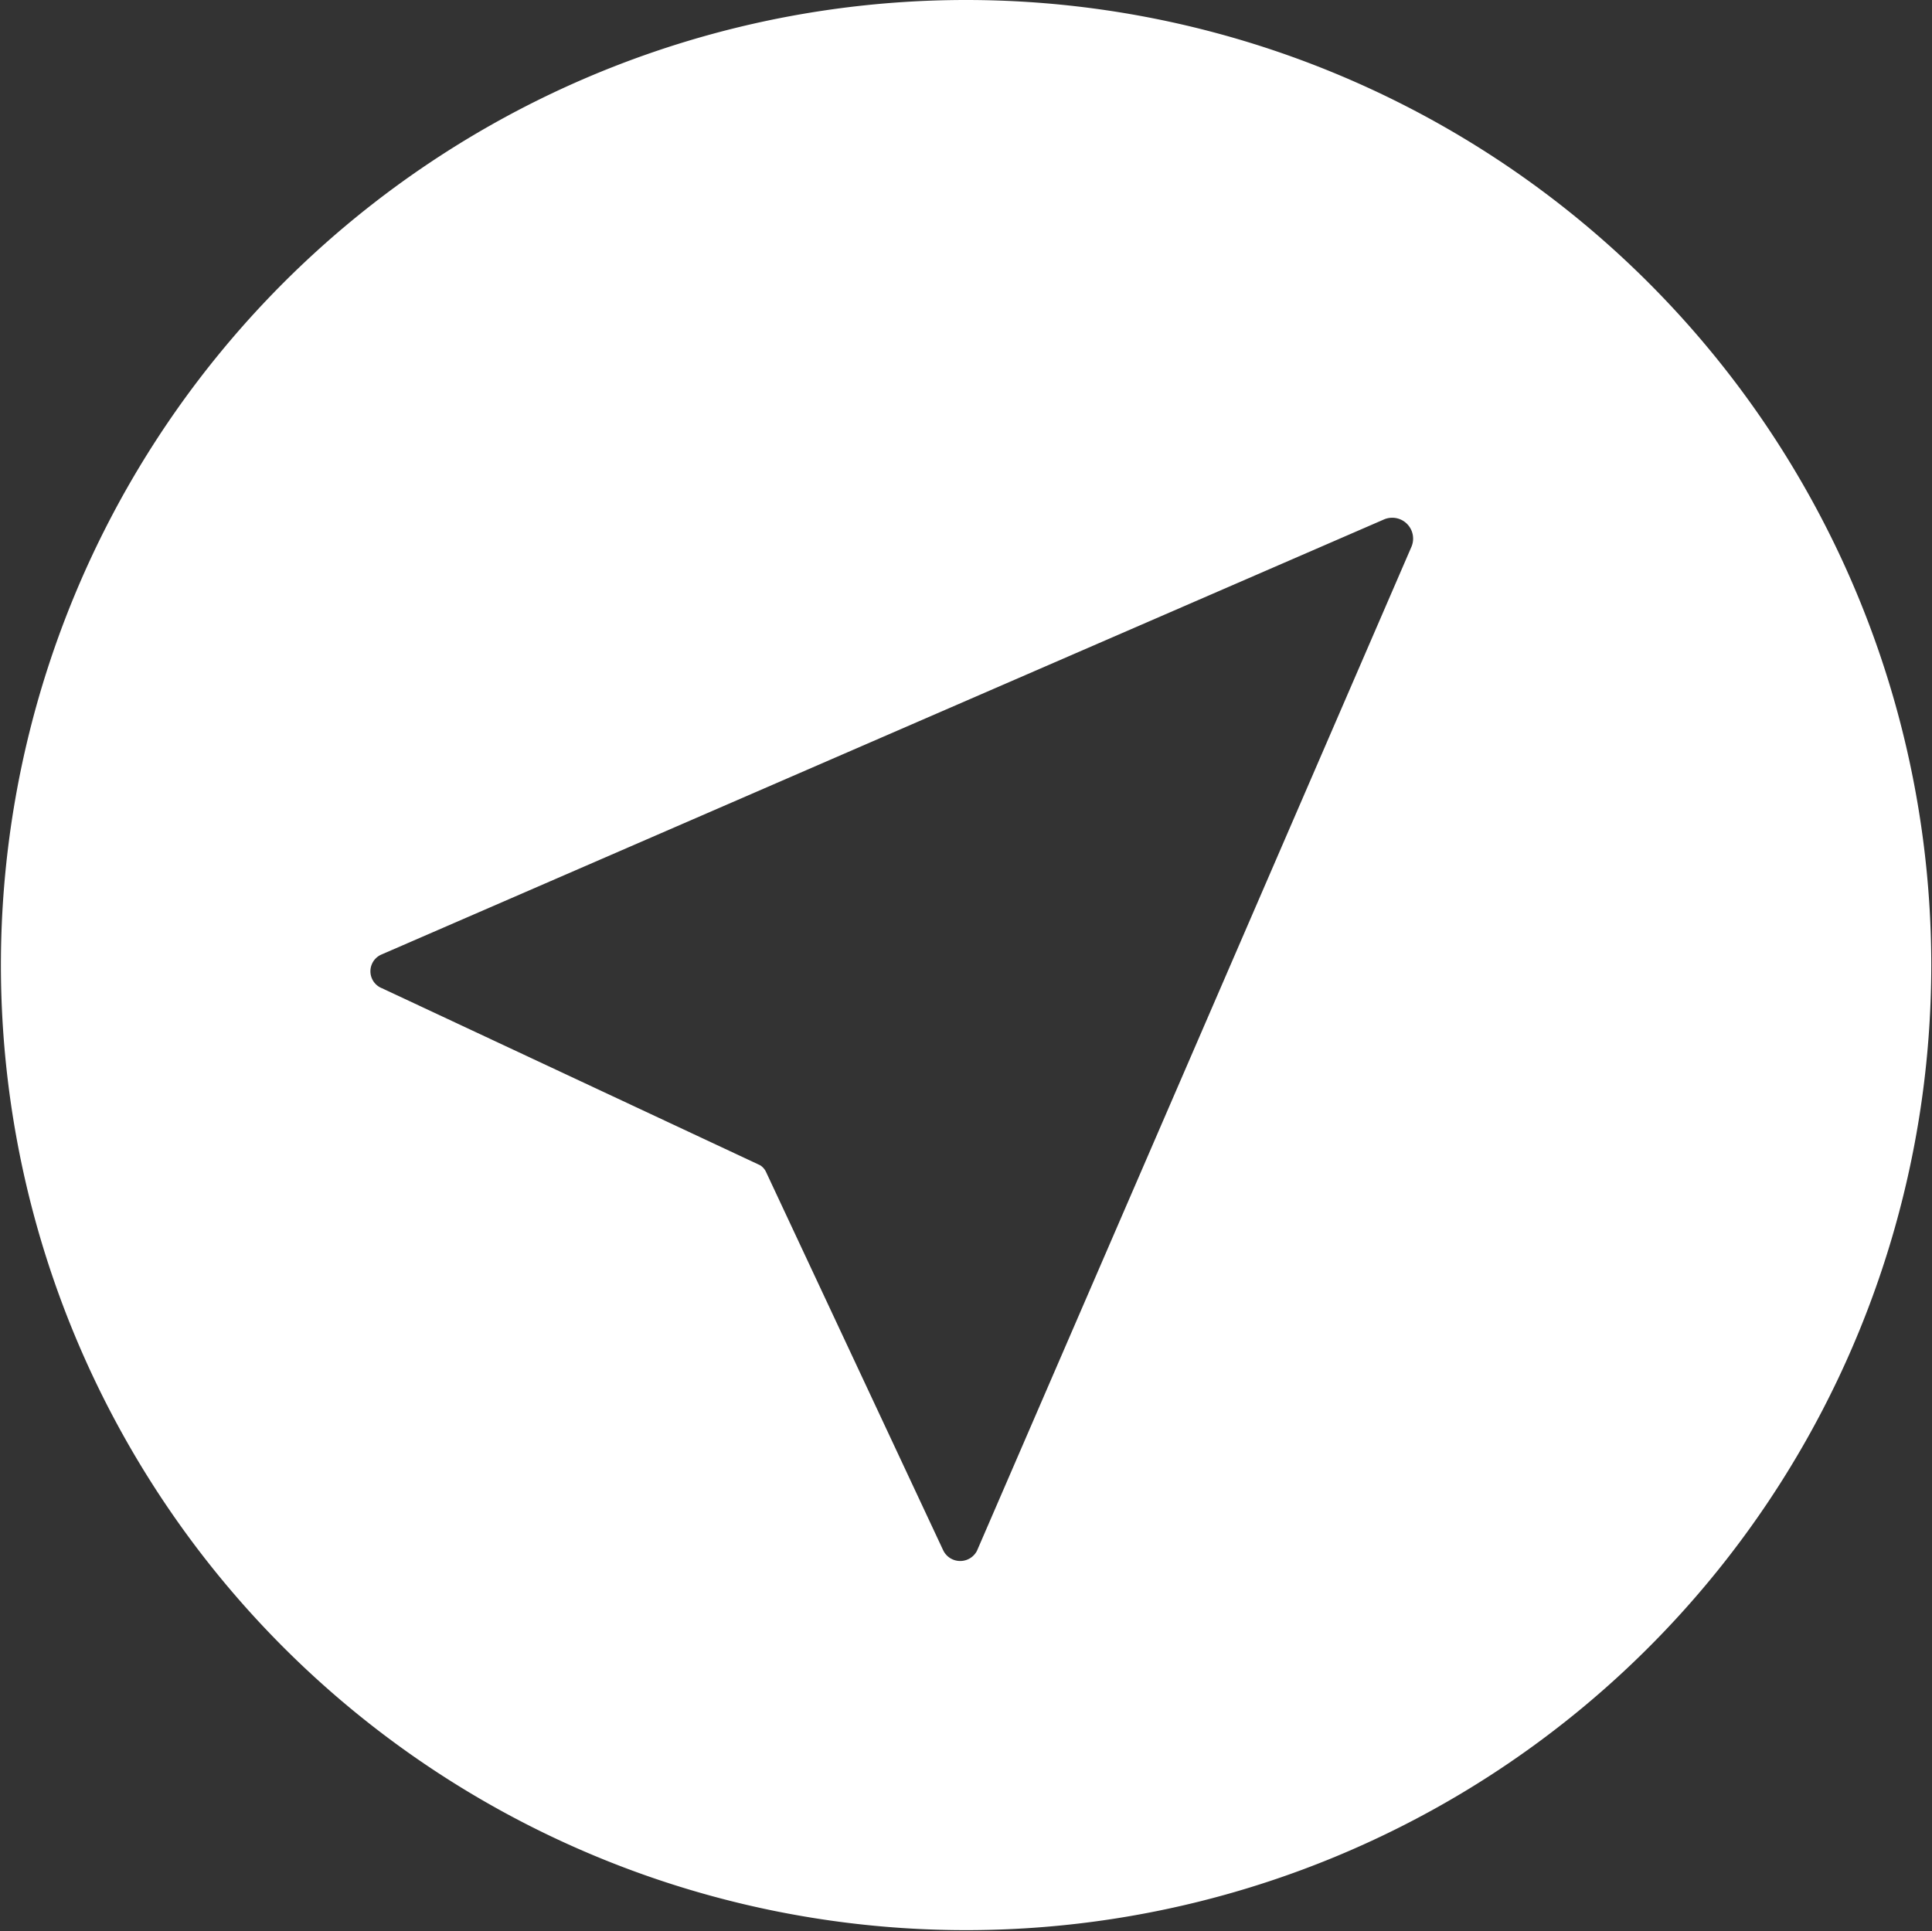 <svg xmlns="http://www.w3.org/2000/svg" width="21.188" height="21.18" viewBox="0 0 21.188 21.18">
  <rect x="0" y="0" width="21.188" height="21.18" fill="#333333" stroke="none"/>
  <defs>
    <style>
      .cls-1 {
        fill: #fff;
        fill-rule: evenodd;
      }
    </style>
  </defs>
  <path id="形状_650" data-name="形状 650" class="cls-1" d="M191,1474.41A10.585,10.585,0,1,0,201.586,1485,10.587,10.587,0,0,0,191,1474.41h0Zm4.884,6-4.764,11.01a0.207,0.207,0,0,1-.372-0.01l-1.943-4.15a0.172,0.172,0,0,0-.064-0.07l-4.144-1.94a0.2,0.2,0,0,1-.009-0.37l10.99-4.77a0.229,0.229,0,0,1,.306.3h0Zm0,0" transform="translate(-180.406 -1474.41)"/>
</svg>
